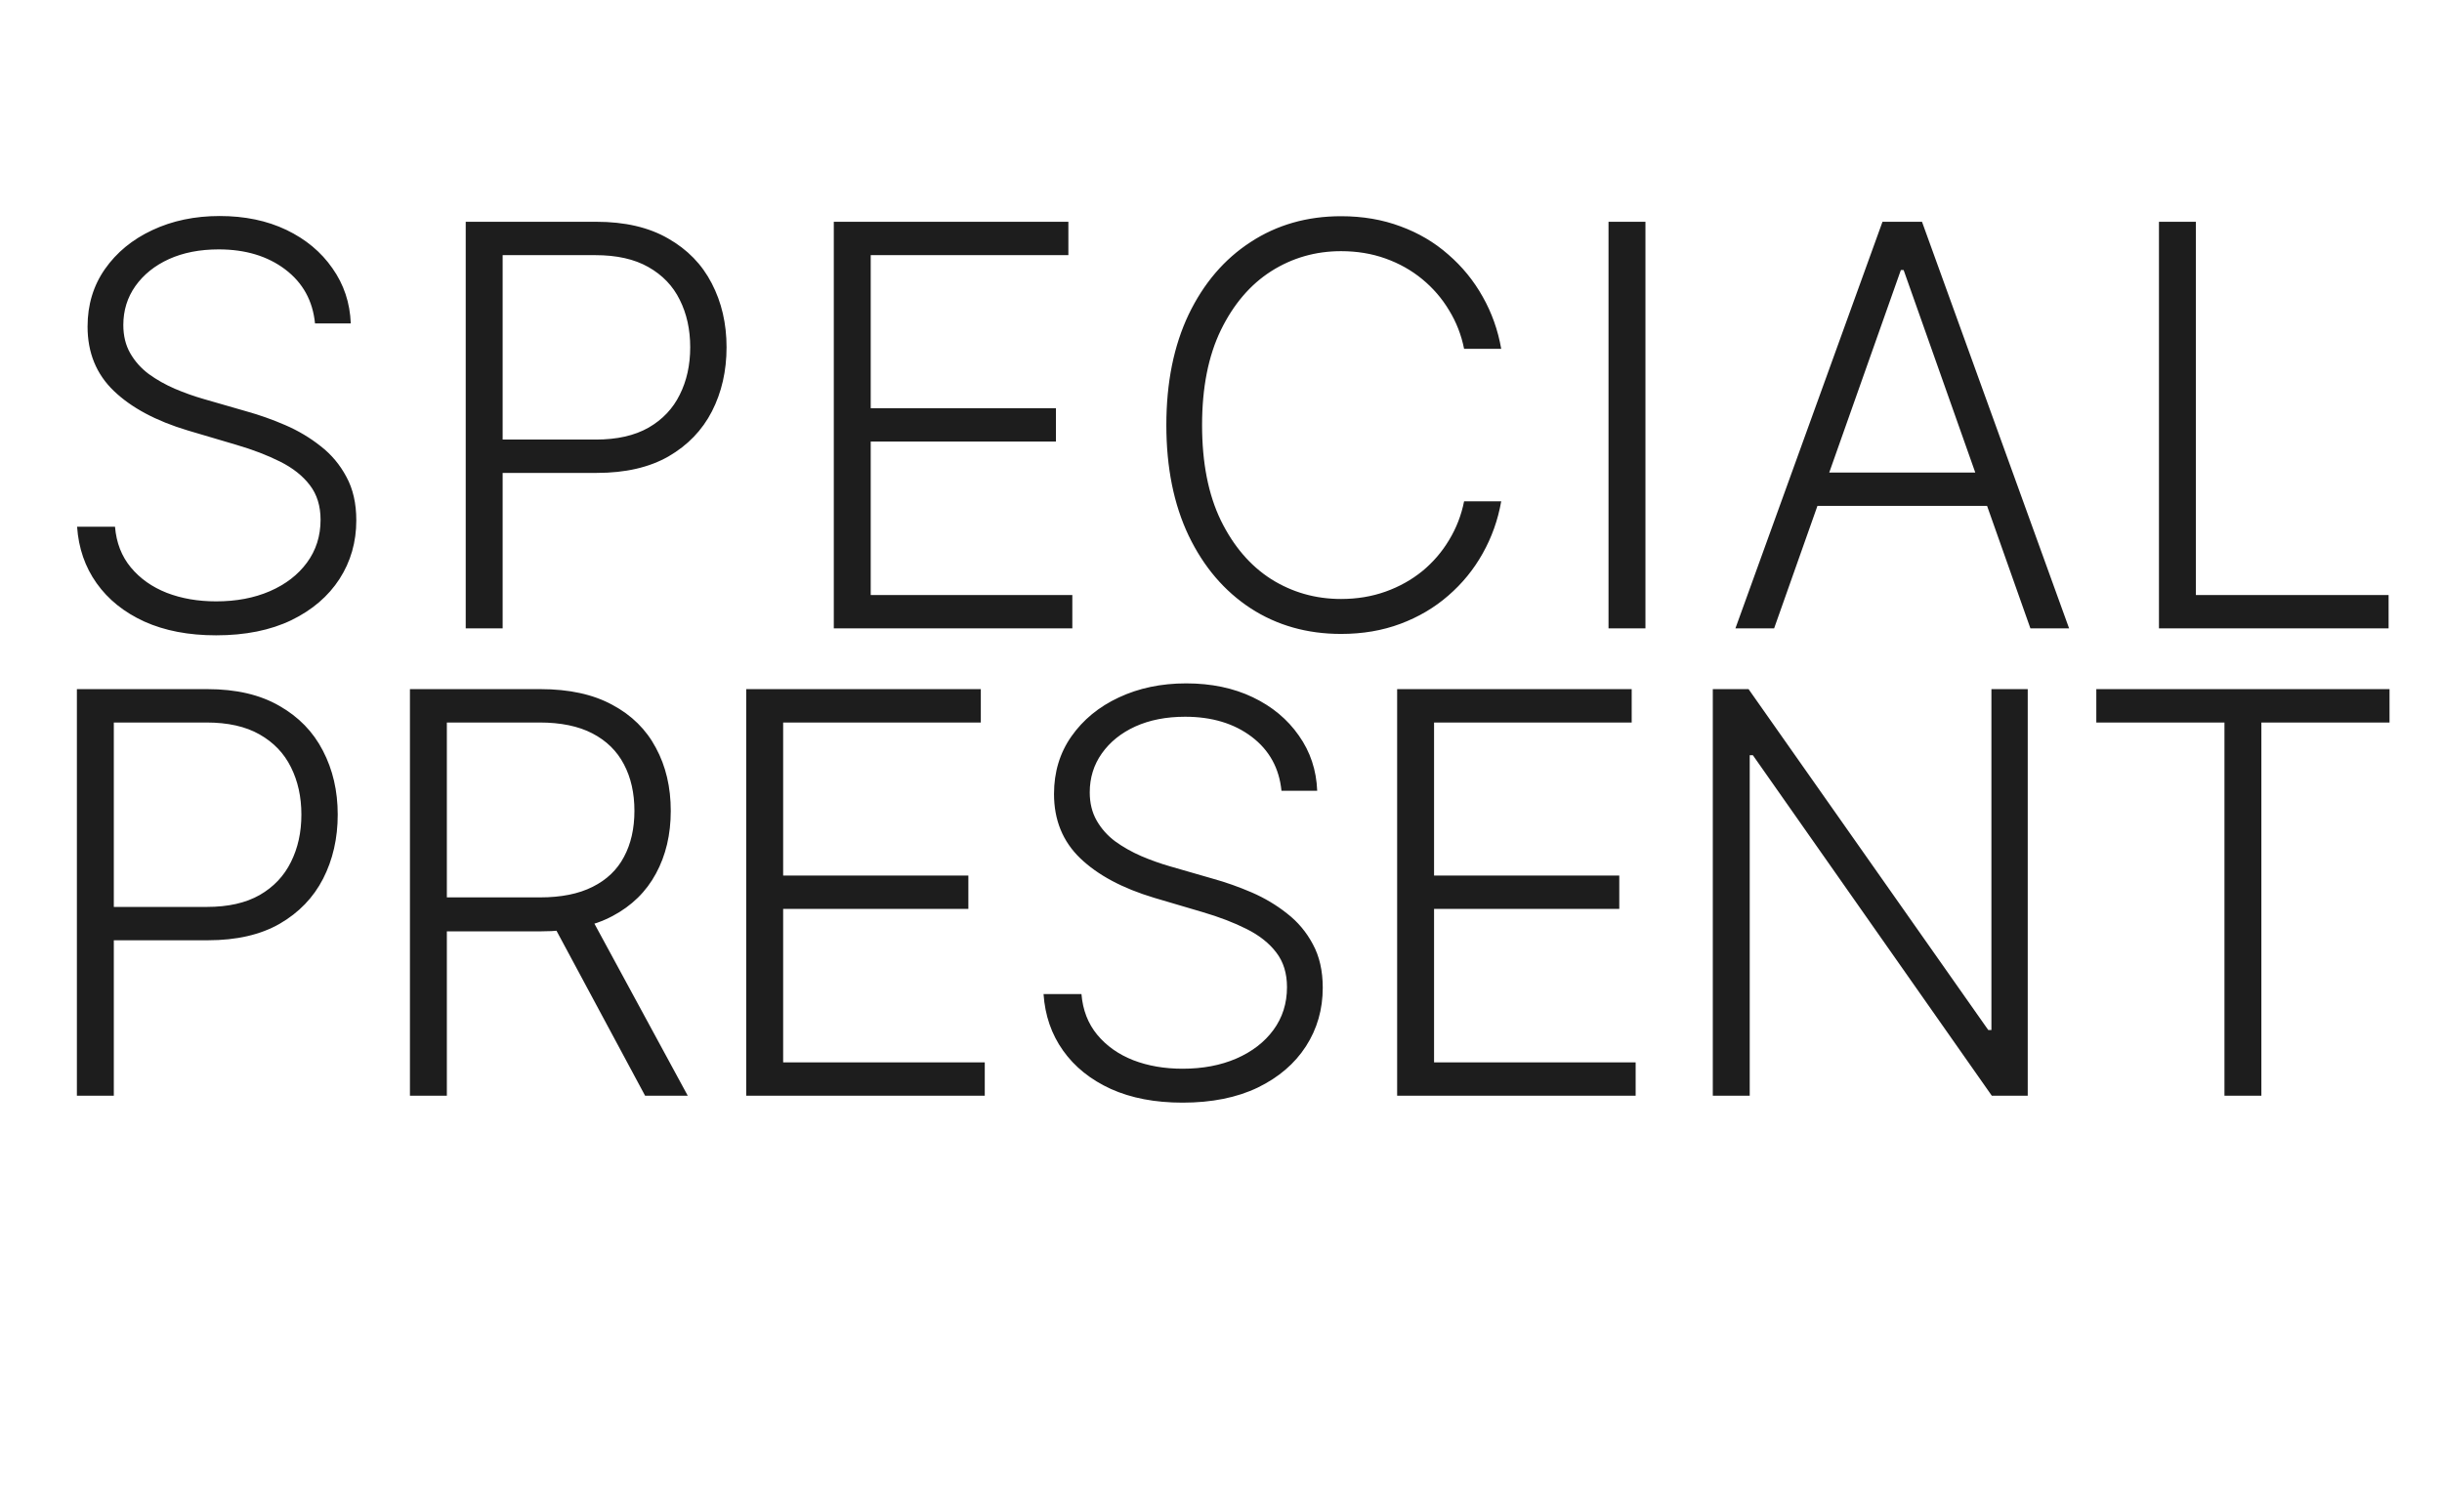 <?xml version="1.0" encoding="UTF-8"?> <svg xmlns="http://www.w3.org/2000/svg" width="84" height="52" viewBox="0 0 84 52" fill="none"> <path d="M10.836 11.126C10.759 10.347 10.418 9.728 9.811 9.268C9.204 8.809 8.441 8.579 7.522 8.579C6.875 8.579 6.304 8.69 5.811 8.913C5.322 9.136 4.937 9.446 4.656 9.842C4.38 10.234 4.242 10.68 4.242 11.181C4.242 11.549 4.321 11.873 4.479 12.15C4.638 12.428 4.851 12.667 5.118 12.867C5.389 13.063 5.688 13.232 6.014 13.373C6.345 13.514 6.678 13.632 7.013 13.728L8.48 14.151C8.923 14.274 9.367 14.431 9.811 14.623C10.255 14.814 10.66 15.055 11.027 15.346C11.398 15.633 11.694 15.986 11.916 16.405C12.143 16.819 12.256 17.318 12.256 17.901C12.256 18.647 12.063 19.319 11.679 19.915C11.294 20.511 10.741 20.985 10.021 21.335C9.302 21.681 8.439 21.855 7.434 21.855C6.487 21.855 5.666 21.697 4.968 21.383C4.271 21.065 3.723 20.625 3.325 20.065C2.926 19.505 2.702 18.857 2.652 18.119H3.956C4.002 18.67 4.183 19.137 4.5 19.519C4.817 19.901 5.229 20.193 5.736 20.393C6.243 20.589 6.809 20.687 7.434 20.687C8.127 20.687 8.742 20.571 9.281 20.338C9.825 20.102 10.25 19.774 10.558 19.355C10.87 18.932 11.027 18.44 11.027 17.88C11.027 17.407 10.904 17.01 10.66 16.692C10.415 16.369 10.073 16.098 9.634 15.879C9.2 15.661 8.695 15.467 8.12 15.299L6.456 14.807C5.365 14.479 4.518 14.026 3.916 13.448C3.313 12.87 3.012 12.132 3.012 11.235C3.012 10.484 3.212 9.824 3.61 9.255C4.013 8.681 4.556 8.235 5.24 7.916C5.928 7.593 6.7 7.431 7.556 7.431C8.421 7.431 9.186 7.591 9.852 7.909C10.517 8.228 11.045 8.667 11.434 9.227C11.828 9.783 12.039 10.416 12.066 11.126H10.836ZM16.02 21.616V7.629H20.509C21.496 7.629 22.32 7.821 22.981 8.203C23.647 8.581 24.147 9.095 24.482 9.746C24.822 10.398 24.992 11.13 24.992 11.945C24.992 12.76 24.824 13.496 24.489 14.151C24.154 14.802 23.656 15.319 22.995 15.701C22.334 16.079 21.512 16.268 20.53 16.268H16.998V15.121H20.496C21.225 15.121 21.829 14.984 22.309 14.711C22.789 14.434 23.147 14.056 23.382 13.578C23.622 13.1 23.742 12.556 23.742 11.945C23.742 11.335 23.622 10.791 23.382 10.313C23.147 9.835 22.787 9.46 22.302 9.186C21.822 8.913 21.213 8.777 20.475 8.777H17.29V21.616H16.02ZM28.681 21.616V7.629H36.75V8.777H29.951V14.042H36.322V15.189H29.951V20.468H36.886V21.616H28.681ZM51.639 12H50.362C50.267 11.522 50.095 11.081 49.846 10.675C49.601 10.265 49.293 9.908 48.922 9.603C48.551 9.298 48.13 9.061 47.659 8.893C47.188 8.724 46.678 8.64 46.13 8.64C45.252 8.64 44.451 8.87 43.726 9.33C43.006 9.79 42.429 10.466 41.994 11.358C41.564 12.246 41.349 13.334 41.349 14.623C41.349 15.92 41.564 17.013 41.994 17.901C42.429 18.788 43.006 19.462 43.726 19.922C44.451 20.377 45.252 20.605 46.13 20.605C46.678 20.605 47.188 20.52 47.659 20.352C48.13 20.184 48.551 19.949 48.922 19.649C49.293 19.344 49.601 18.986 49.846 18.576C50.095 18.167 50.267 17.723 50.362 17.245H51.639C51.526 17.887 51.313 18.485 51 19.041C50.692 19.592 50.298 20.074 49.818 20.489C49.343 20.903 48.795 21.226 48.175 21.458C47.554 21.691 46.873 21.807 46.13 21.807C44.962 21.807 43.925 21.513 43.02 20.926C42.114 20.334 41.404 19.501 40.887 18.426C40.376 17.352 40.12 16.084 40.12 14.623C40.12 13.161 40.376 11.893 40.887 10.819C41.404 9.744 42.114 8.913 43.02 8.326C43.925 7.734 44.962 7.438 46.13 7.438C46.873 7.438 47.554 7.554 48.175 7.787C48.795 8.014 49.343 8.337 49.818 8.756C50.298 9.171 50.692 9.653 51 10.204C51.313 10.755 51.526 11.354 51.639 12ZM56.6 7.629V21.616H55.33V7.629H56.6ZM61.026 21.616H59.695L64.754 7.629H66.113L71.173 21.616H69.842L65.481 9.289H65.386L61.026 21.616ZM61.983 16.255H68.884V17.402H61.983V16.255ZM74.264 21.616V7.629H75.534V20.468H82.163V21.616H74.264Z" fill="#1D1D1D"></path> <path d="M2.645 37.692V23.706H7.134C8.121 23.706 8.945 23.898 9.606 24.28C10.272 24.658 10.772 25.172 11.107 25.823C11.447 26.474 11.617 27.207 11.617 28.022C11.617 28.837 11.449 29.573 11.114 30.228C10.779 30.879 10.281 31.396 9.62 31.778C8.959 32.156 8.137 32.345 7.154 32.345H3.623V31.198H7.12C7.849 31.198 8.454 31.061 8.934 30.788C9.414 30.511 9.771 30.133 10.007 29.654C10.247 29.177 10.367 28.633 10.367 28.022C10.367 27.412 10.247 26.868 10.007 26.39C9.771 25.912 9.411 25.537 8.927 25.263C8.447 24.99 7.838 24.854 7.1 24.854H3.915V37.692H2.645ZM14.101 37.692V23.706H18.59C19.577 23.706 20.401 23.886 21.062 24.246C21.728 24.601 22.228 25.095 22.563 25.728C22.903 26.356 23.073 27.078 23.073 27.893C23.073 28.707 22.903 29.427 22.563 30.051C22.228 30.674 21.73 31.162 21.069 31.512C20.408 31.863 19.589 32.038 18.611 32.038H14.787V30.87H18.577C19.301 30.87 19.903 30.75 20.383 30.508C20.868 30.267 21.228 29.923 21.463 29.477C21.703 29.031 21.823 28.503 21.823 27.893C21.823 27.282 21.703 26.75 21.463 26.295C21.223 25.835 20.861 25.48 20.377 25.229C19.896 24.979 19.29 24.854 18.556 24.854H15.371V37.692H14.101ZM20.234 31.382L23.657 37.692H22.19L18.801 31.382H20.234ZM25.669 37.692V23.706H33.738V24.854H26.939V30.119H33.31V31.266H26.939V36.545H33.874V37.692H25.669ZM44.08 27.203C44.003 26.424 43.661 25.805 43.055 25.345C42.448 24.886 41.685 24.656 40.766 24.656C40.118 24.656 39.548 24.767 39.054 24.99C38.565 25.213 38.18 25.523 37.9 25.919C37.623 26.311 37.485 26.757 37.485 27.258C37.485 27.626 37.565 27.95 37.723 28.227C37.882 28.505 38.094 28.744 38.362 28.944C38.633 29.14 38.932 29.308 39.258 29.45C39.589 29.591 39.921 29.709 40.257 29.805L41.724 30.228C42.167 30.351 42.611 30.508 43.055 30.699C43.498 30.891 43.904 31.132 44.27 31.423C44.642 31.71 44.938 32.063 45.16 32.482C45.386 32.896 45.5 33.395 45.5 33.977C45.5 34.724 45.307 35.395 44.922 35.992C44.538 36.588 43.985 37.062 43.265 37.412C42.545 37.758 41.683 37.931 40.678 37.931C39.731 37.931 38.909 37.774 38.212 37.46C37.515 37.142 36.967 36.702 36.569 36.142C36.17 35.582 35.946 34.934 35.896 34.196H37.2C37.245 34.747 37.427 35.213 37.743 35.596C38.06 35.978 38.472 36.27 38.98 36.47C39.487 36.666 40.053 36.764 40.678 36.764C41.37 36.764 41.986 36.648 42.525 36.415C43.068 36.179 43.494 35.851 43.802 35.432C44.114 35.008 44.27 34.517 44.27 33.957C44.27 33.483 44.148 33.087 43.904 32.769C43.659 32.445 43.317 32.175 42.878 31.956C42.444 31.737 41.938 31.544 41.364 31.375L39.7 30.884C38.608 30.556 37.762 30.103 37.159 29.525C36.557 28.947 36.256 28.209 36.256 27.312C36.256 26.561 36.455 25.901 36.854 25.332C37.257 24.758 37.8 24.312 38.484 23.993C39.172 23.67 39.944 23.508 40.8 23.508C41.665 23.508 42.43 23.668 43.095 23.986C43.761 24.305 44.288 24.744 44.678 25.304C45.072 25.86 45.282 26.493 45.309 27.203H44.08ZM48.059 37.692V23.706H56.127V24.854H49.329V30.119H55.7V31.266H49.329V36.545H56.263V37.692H48.059ZM69.75 23.706V37.692H68.514L60.296 25.98H60.187V37.692H58.917V23.706H60.147L68.392 35.432H68.501V23.706H69.75ZM72.109 24.854V23.706H82.195V24.854H77.787V37.692H76.517V24.854H72.109Z" fill="#1D1D1D"></path> </svg> 